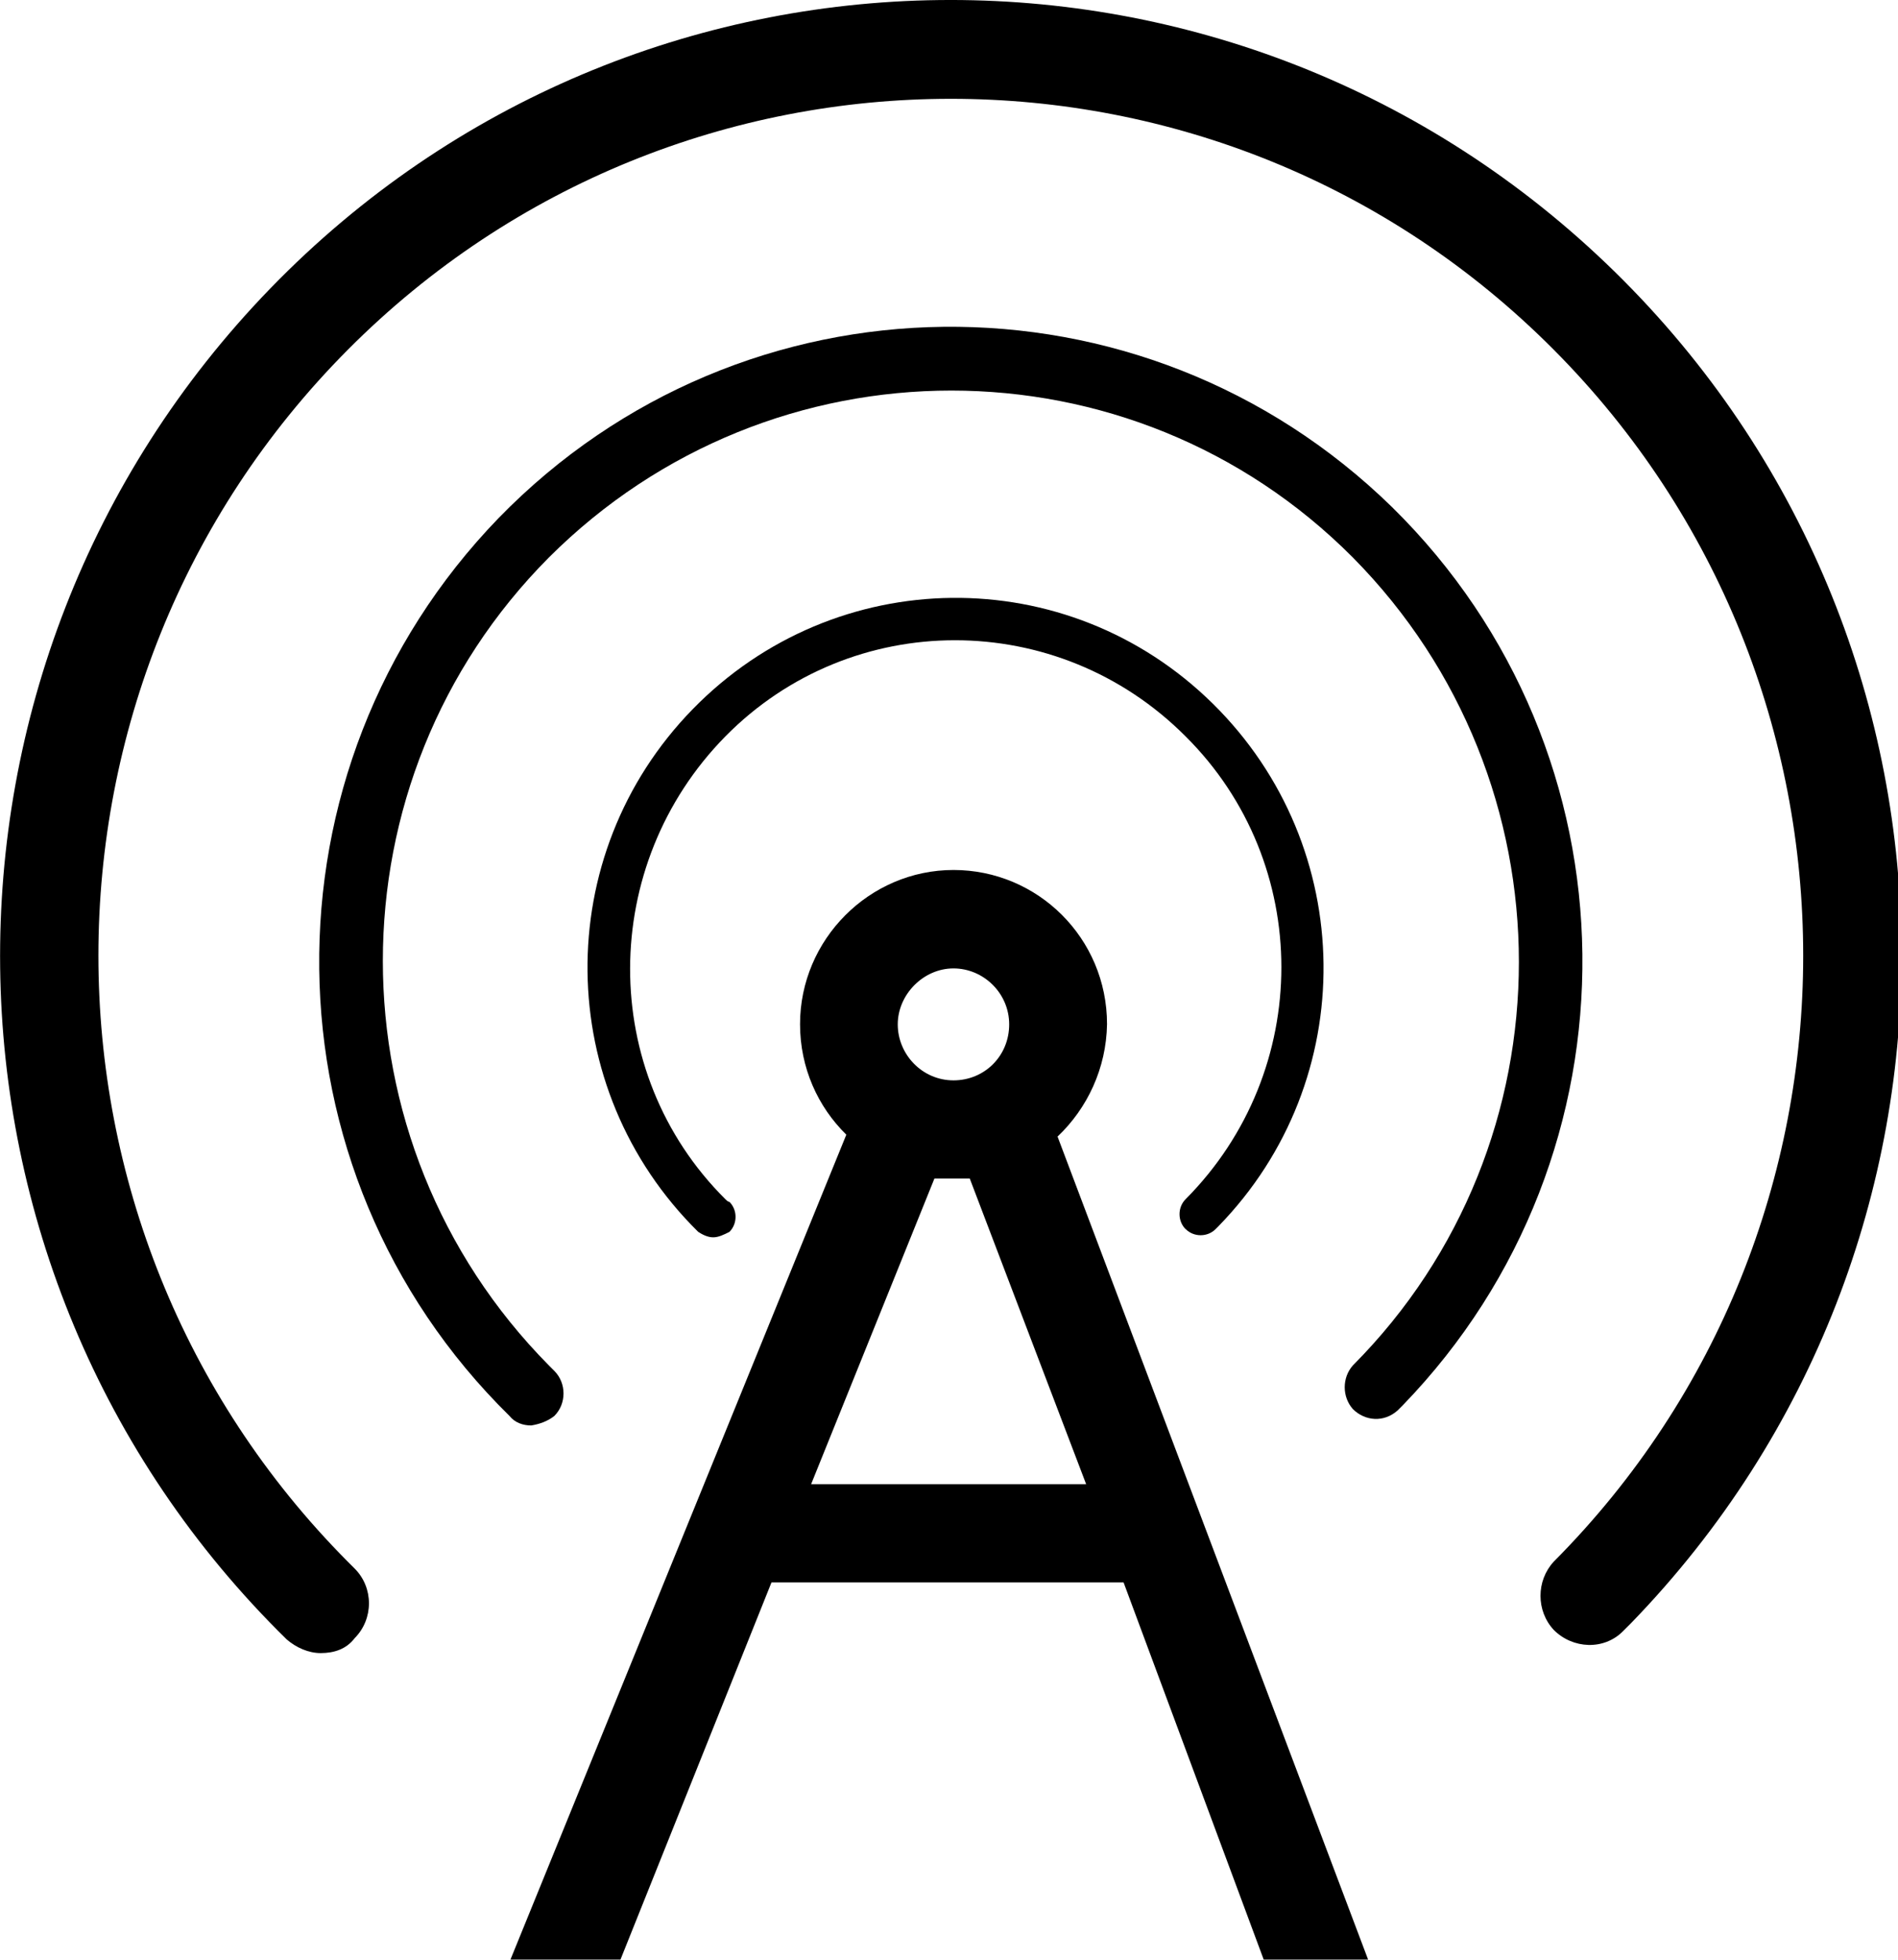 <?xml version="1.0" encoding="UTF-8"?>
<svg xmlns="http://www.w3.org/2000/svg" viewBox="0 0 31 32">

      <path
        d="M22.346 32l-5.073-13.441c0.486-0.461 0.796-1.114 0.808-1.835 0-1.404-1.131-2.518-2.507-2.518s-2.507 1.136-2.507 2.518c0 0.712 0.291 1.349 0.756 1.804l-5.486 13.47h1.797l2.467-6.16h5.75l2.289 6.16h1.706zM15.573 15.813c0.488 0 0.91 0.402 0.91 0.914s-0.399 0.914-0.91 0.914-0.91-0.424-0.91-0.914 0.421-0.914 0.91-0.914zM15.839 19.244l1.901 4.991h-4.492l2.014-4.991h0.577z"></path>
      <path
        d="M19.366 20.070c0.133 0.133 0.355 0.133 0.488 0q0.022-0.022 0.044-0.044c2.329-2.385 2.285-6.196-0.089-8.536s-6.165-2.296-8.494 0.089c-2.329 2.385-2.285 6.196 0.089 8.536 0.067 0.044 0.155 0.089 0.244 0.089s0.177-0.044 0.266-0.089c0.133-0.133 0.133-0.357 0-0.49-0.022 0-0.044-0.022-0.067-0.044-2.085-2.072-2.063-5.459 0-7.556 2.063-2.094 5.433-2.094 7.518 0 2.085 2.072 2.085 5.459 0 7.556-0.133 0.133-0.133 0.357 0 0.49z"></path>
      <path
        d="M22.825 23.033c0.022-0.022 0.067-0.067 0.089-0.089 3.971-4.102 3.904-10.653-0.177-14.663-4.082-3.989-10.602-3.922-14.592 0.177-3.971 4.102-3.904 10.653 0.177 14.663 0.089 0.111 0.222 0.155 0.355 0.155 0.133-0.022 0.266-0.067 0.377-0.155 0.2-0.2 0.2-0.535 0-0.736-0.044-0.044-0.067-0.067-0.089-0.089-3.616-3.656-3.616-9.561 0-13.193 3.638-3.634 9.515-3.634 13.131 0 3.616 3.656 3.616 9.561 0 13.193-0.177 0.2-0.177 0.512 0 0.712 0.2 0.2 0.51 0.222 0.732 0.022z"></path>
      <path
        d="M5.238 26.993c0.222 0 0.421-0.067 0.555-0.244 0.311-0.313 0.311-0.825 0-1.136-0.022-0.022-0.067-0.067-0.111-0.111-5.433-5.464-5.433-14.333 0-19.792 5.435-5.462 14.262-5.462 19.695 0 5.433 5.459 5.433 14.331 0 19.79-0.288 0.313-0.288 0.803 0 1.114 0.311 0.313 0.821 0.335 1.131 0.022 0.044-0.044 0.089-0.089 0.133-0.133 5.987-6.174 5.876-16.045-0.266-22.064s-15.968-5.905-21.957 0.268c-5.987 6.174-5.876 16.045 0.266 22.064 0.155 0.133 0.355 0.222 0.555 0.222z"></path>
</svg>
